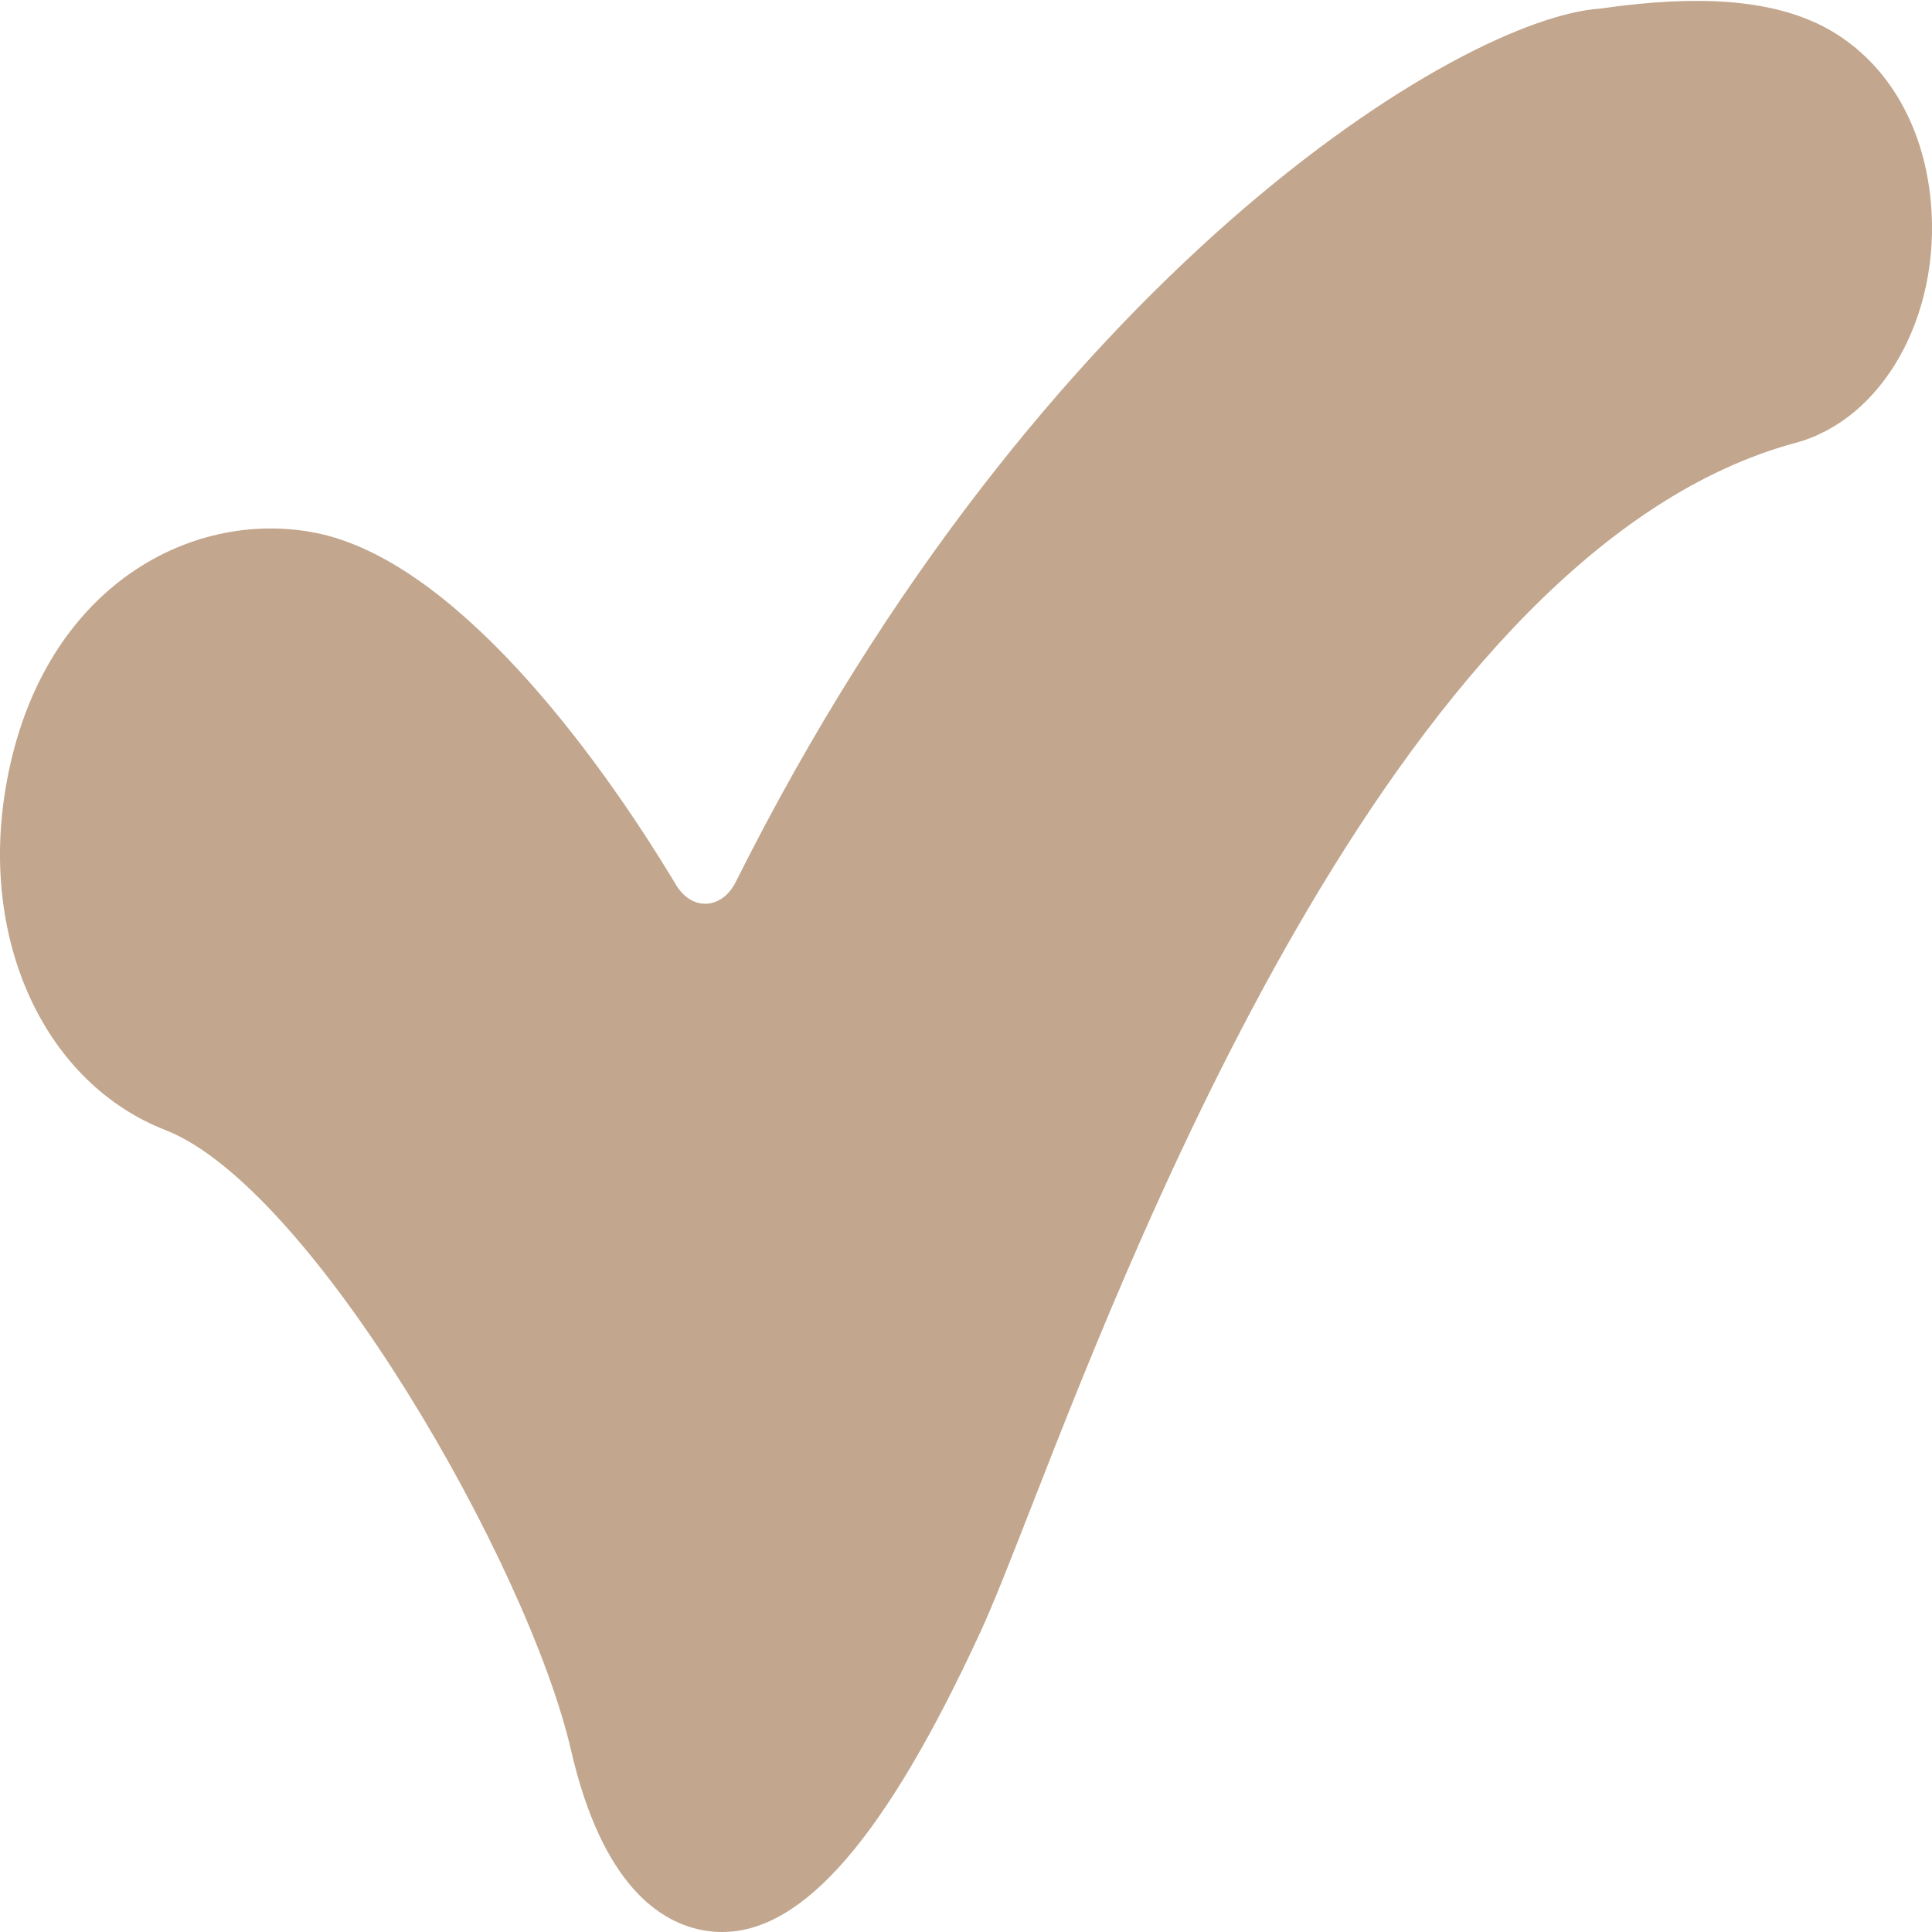<svg version="1.0" preserveAspectRatio="xMidYMid meet" height="200" viewBox="0 0 150 150" zoomAndPan="magnify" width="200" xmlns:xlink="http://www.w3.org/1999/xlink" xmlns="http://www.w3.org/2000/svg"><defs><clipPath id="198656ec82"><path clip-rule="nonzero" d="M 139.418 34.379 C 109.137 42.562 88.758 94.746 80.059 117.031 C 78.43 121.195 77.145 124.484 76.109 126.73 C 68.82 142.535 62.41 150 56.066 150 C 55.598 150 55.129 149.961 54.66 149.879 C 51.289 149.293 46.758 146.395 44.34 135.906 C 41.004 121.426 24.188 92.164 12.852 87.742 C 3.609 84.141 -1.516 73.316 0.398 61.43 C 2.914 45.777 14.707 39.414 24.523 41.375 C 35.113 43.484 46.078 58.023 52.488 68.703 C 53.711 70.742 56.043 70.641 57.129 68.465 C 80.793 21.172 113.523 1.336 124.281 0.664 L 124.281 0.66 C 131.816 -0.418 137.5 -0.066 141.648 2.102 C 146.352 4.594 149.367 9.559 149.914 15.734 C 150.691 24.539 146.18 32.555 139.418 34.379 Z M 139.418 34.379"></path></clipPath></defs><g clip-path="url(#198656ec82)"><rect fill-opacity="1" height="180" y="-15" fill="#c2a68e" width="180" x="-15"></rect></g></svg>